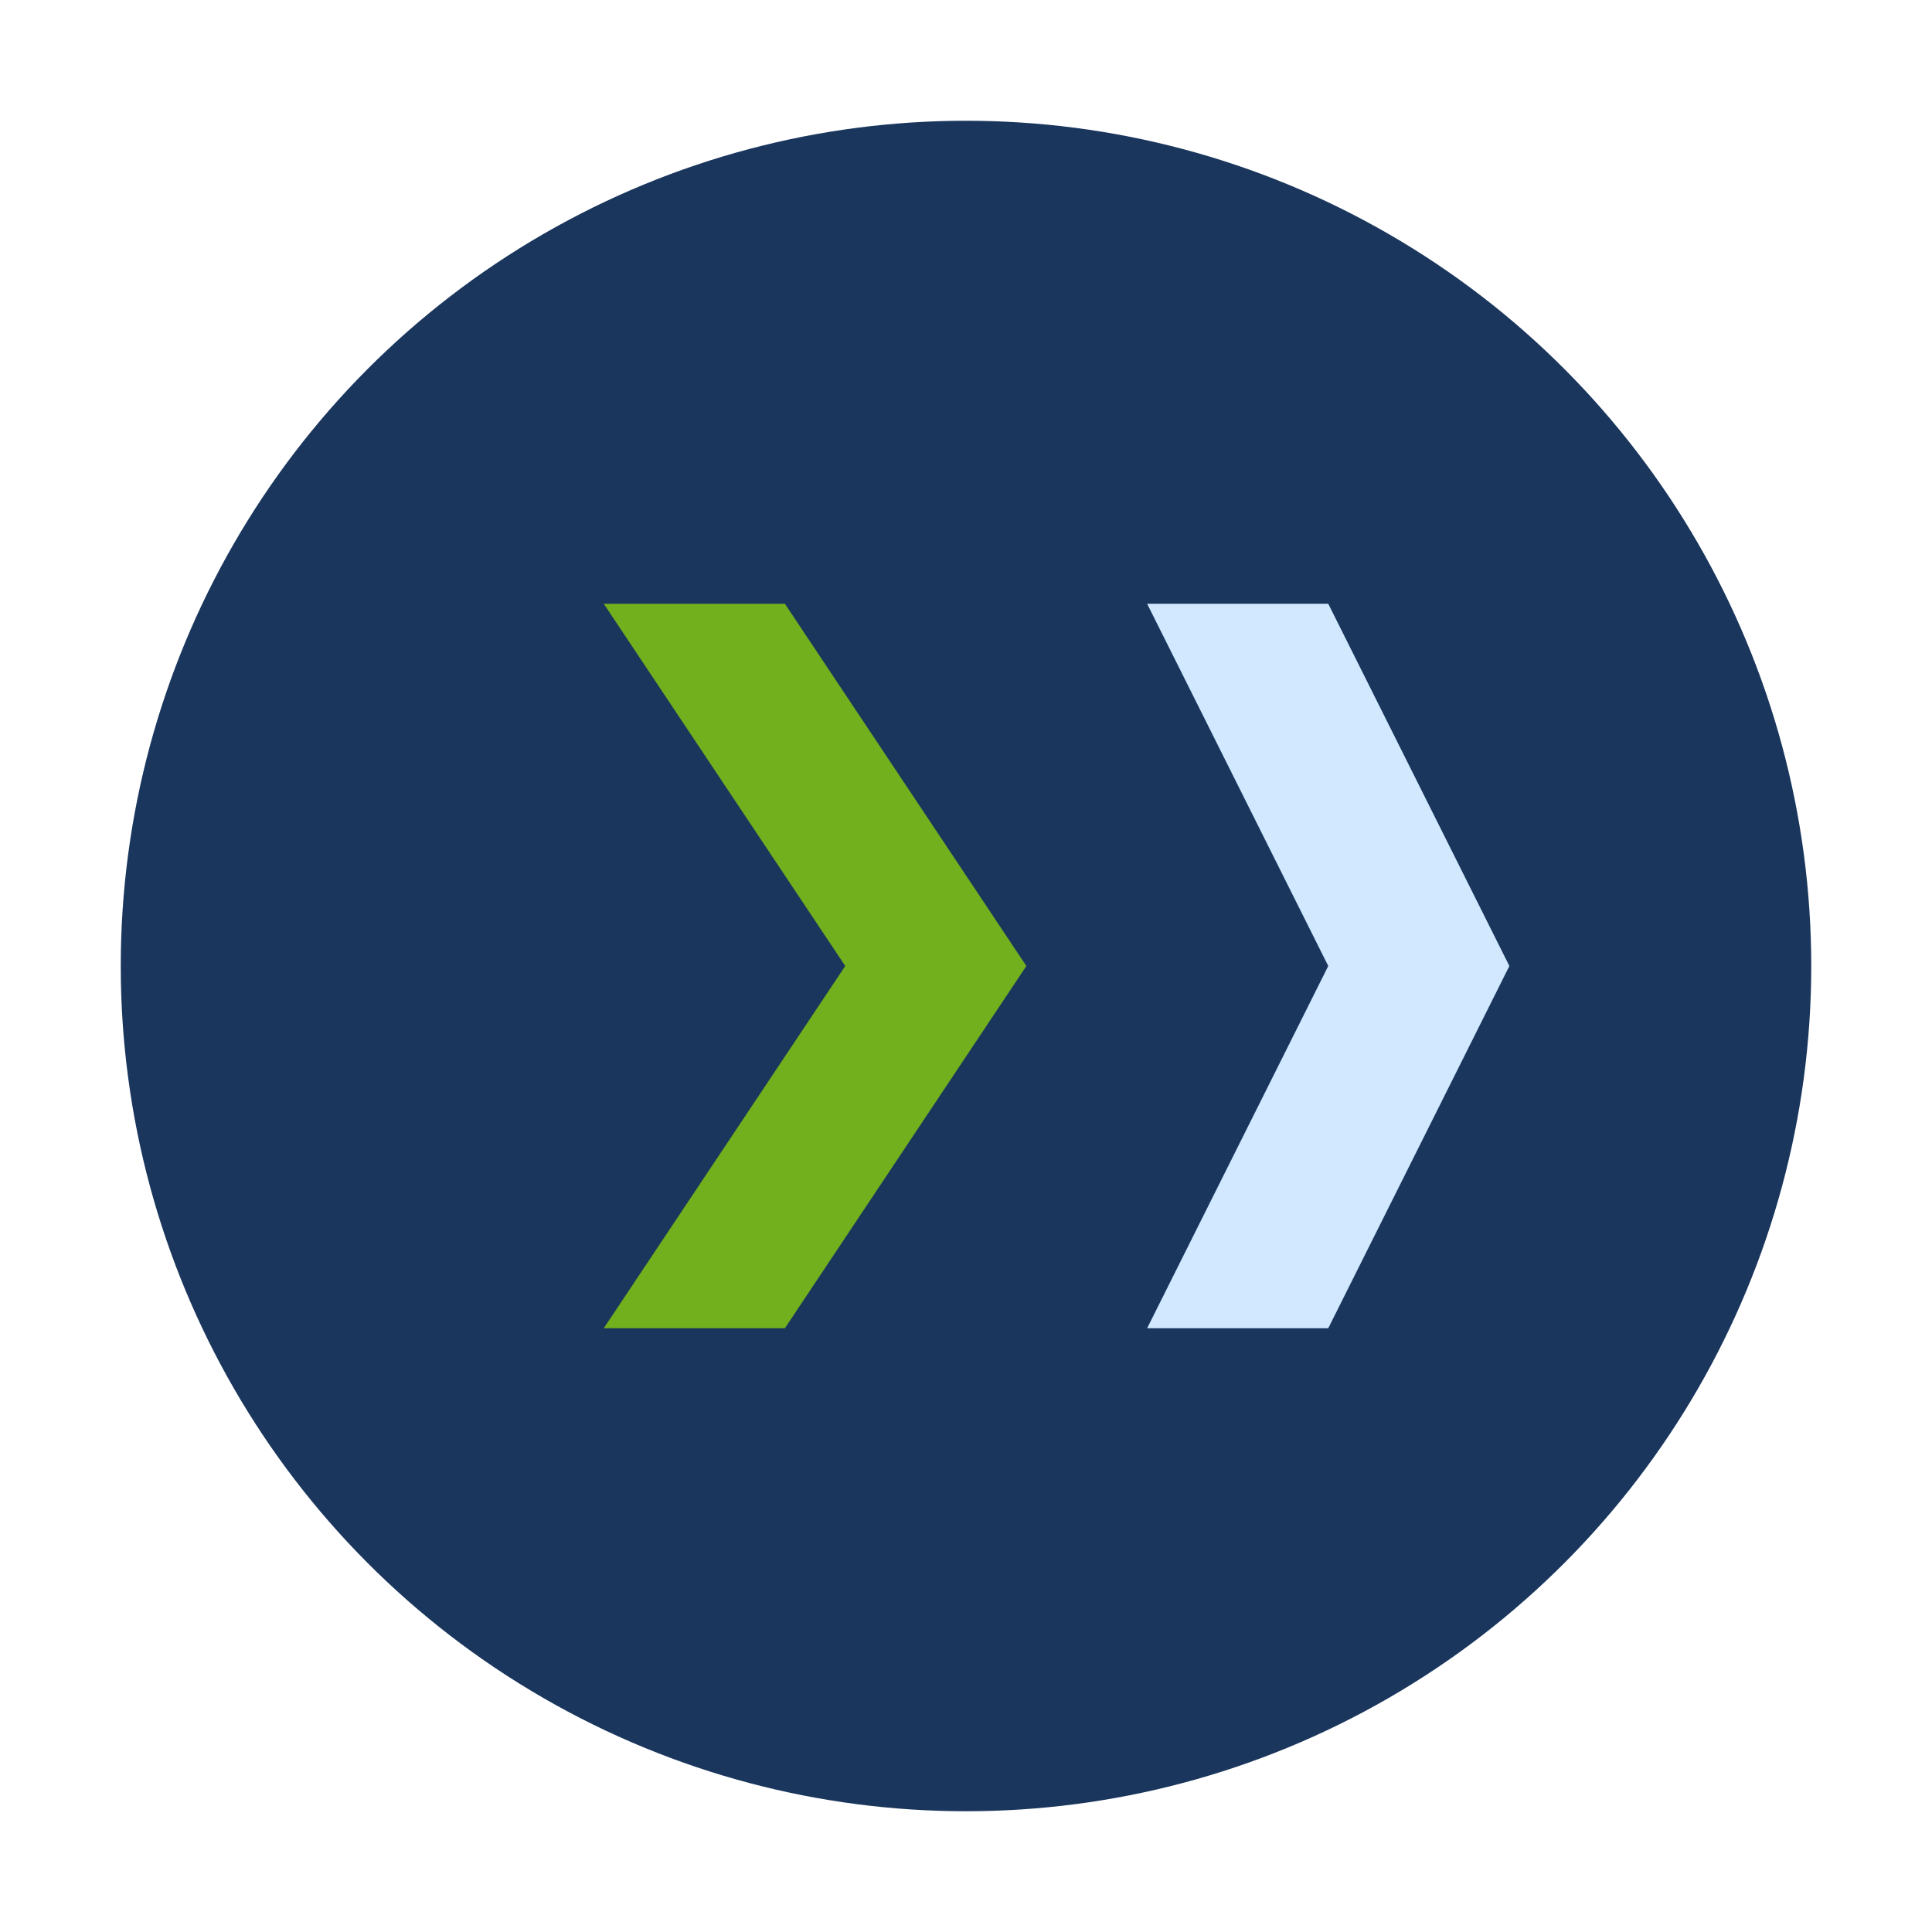 <?xml version="1.0" encoding="UTF-8"?>
<svg xmlns="http://www.w3.org/2000/svg" width="32" height="32" viewBox="0 0 32 32"><circle cx="16" cy="16" r="14" fill="#1A365D"/><path d="M10 10 L14 16 L10 22 H13 L17 16 L13 10Z" fill="#72B01D"/><path d="M19 10 L22 16 L19 22 H22 L25 16 L22 10Z" fill="#D1E8FF"/></svg>